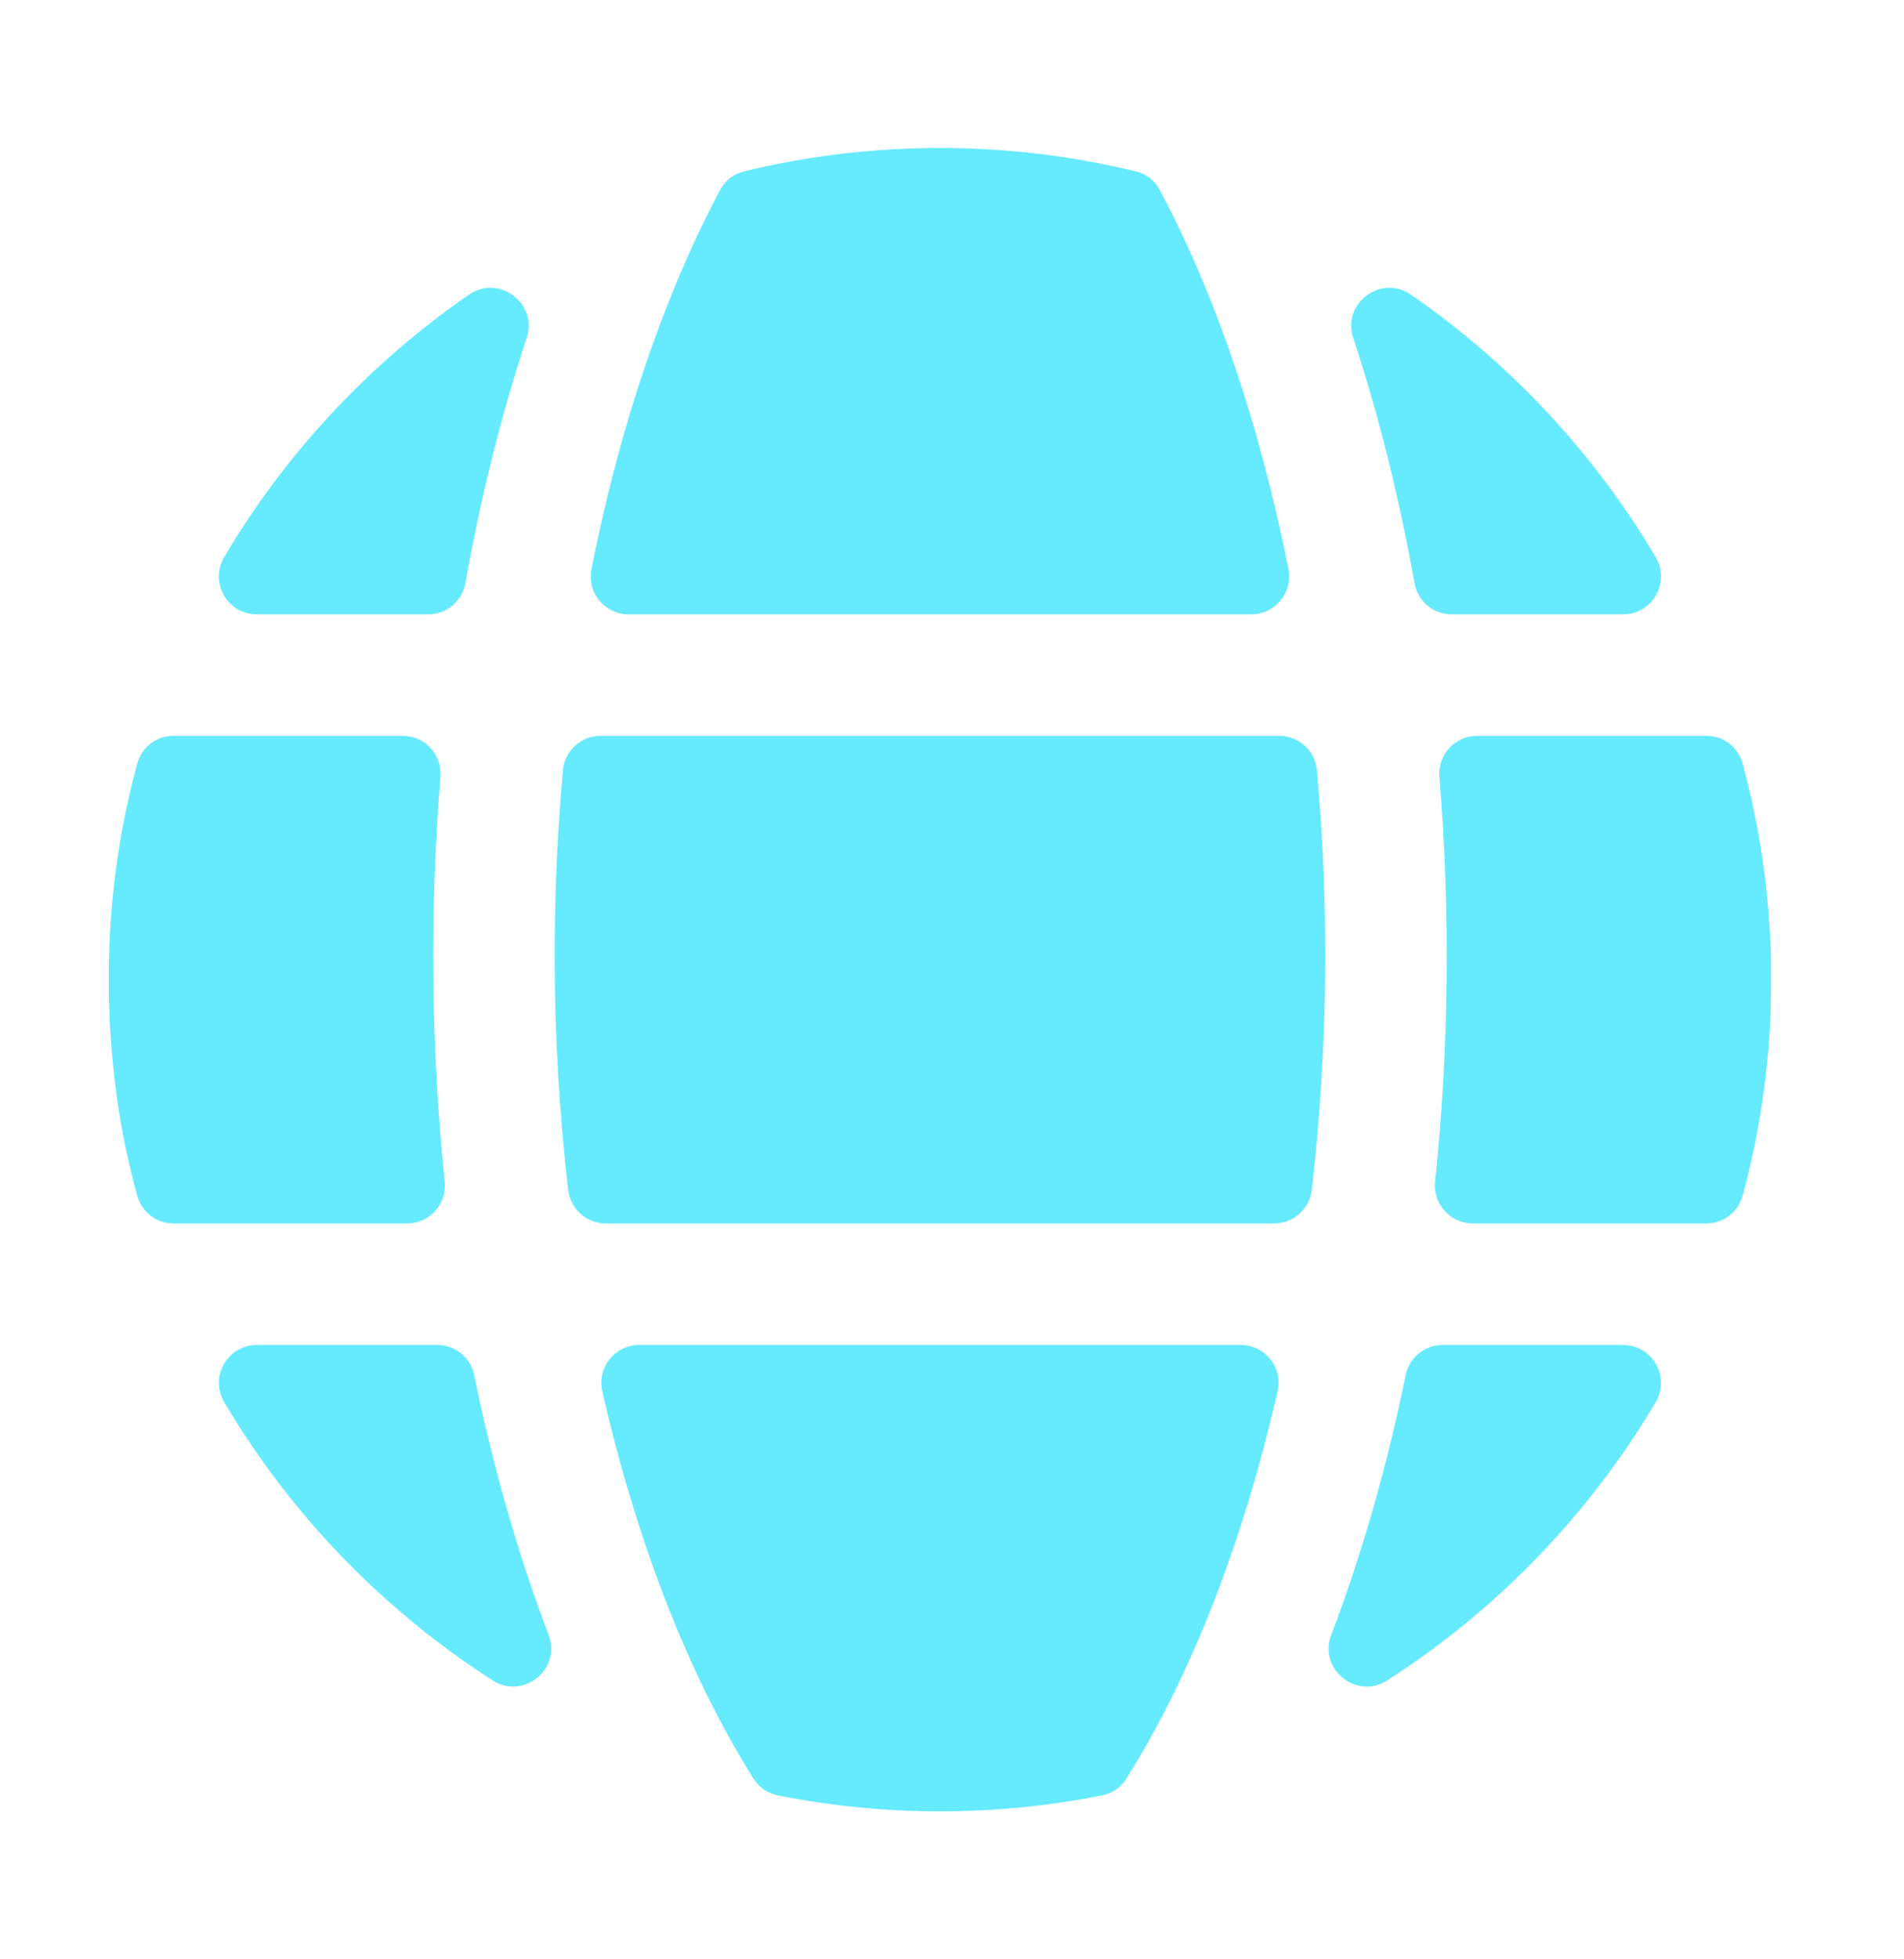 <svg width="35" height="36" viewBox="0 0 35 36" fill="none" xmlns="http://www.w3.org/2000/svg">
<path fill-rule="evenodd" clip-rule="evenodd" d="M2.019 18.827C2.091 19.943 2.213 20.825 2.521 21.963C2.604 22.272 2.874 22.479 3.194 22.479H7.481C7.897 22.479 8.218 22.123 8.175 21.709C7.922 19.271 7.895 16.735 8.096 14.275C8.13 13.866 7.811 13.52 7.401 13.52H3.194C2.874 13.52 2.604 13.727 2.521 14.036C2.313 14.805 2.163 15.596 2.08 16.407C2.005 17.134 1.997 17.606 2.001 18.324L2.019 18.827ZM8.555 10.713C8.837 9.132 9.215 7.619 9.682 6.206C9.89 5.574 9.171 5.035 8.623 5.413C6.797 6.673 5.256 8.32 4.122 10.234C3.846 10.701 4.181 11.288 4.723 11.288H7.868C8.209 11.288 8.495 11.048 8.555 10.713ZM23.684 10.454C23.166 7.844 22.367 5.466 21.324 3.498C21.227 3.315 21.073 3.195 20.871 3.147C18.516 2.576 16.039 2.576 13.685 3.147C13.484 3.195 13.33 3.315 13.233 3.498C12.19 5.466 11.39 7.844 10.873 10.454C10.787 10.888 11.115 11.288 11.557 11.288H22.999C23.441 11.288 23.77 10.888 23.684 10.454ZM26.688 11.288H29.834C30.376 11.288 30.71 10.701 30.434 10.234C29.3 8.32 27.76 6.672 25.933 5.413C25.386 5.035 24.666 5.574 24.875 6.206C25.341 7.619 25.719 9.132 26.002 10.713C26.061 11.048 26.347 11.288 26.688 11.288ZM27.076 22.479H31.363C31.682 22.479 31.953 22.272 32.036 21.963C32.244 21.195 32.393 20.403 32.477 19.593C32.558 18.798 32.556 18.435 32.556 17.645C32.556 17.329 32.505 16.679 32.477 16.407C32.393 15.596 32.243 14.805 32.036 14.036C31.953 13.727 31.682 13.52 31.362 13.52H27.156C26.746 13.52 26.427 13.866 26.46 14.275C26.662 16.735 26.635 19.271 26.382 21.709C26.339 22.123 26.66 22.479 27.076 22.479ZM25.839 25.269C25.506 26.895 25.05 28.522 24.471 30.039C24.231 30.667 24.934 31.238 25.499 30.876C27.516 29.583 29.21 27.83 30.434 25.765C30.71 25.299 30.376 24.712 29.833 24.712H26.523C26.188 24.712 25.907 24.941 25.839 25.269ZM10.085 30.039C9.506 28.521 9.051 26.895 8.717 25.269C8.65 24.941 8.368 24.712 8.034 24.712H4.723C4.181 24.712 3.847 25.299 4.123 25.765C5.346 27.829 7.04 29.583 9.057 30.875C9.623 31.238 10.325 30.666 10.085 30.039ZM22.805 24.712H11.752C11.302 24.712 10.972 25.126 11.072 25.565C11.7 28.309 12.644 30.757 13.848 32.675C13.954 32.844 14.108 32.95 14.303 32.989C16.267 33.378 18.288 33.379 20.253 32.989C20.449 32.95 20.603 32.844 20.709 32.675C21.912 30.757 22.857 28.309 23.485 25.565C23.585 25.126 23.255 24.712 22.805 24.712ZM10.196 17.552C10.196 19.016 10.282 20.461 10.444 21.861C10.485 22.215 10.781 22.479 11.137 22.479H23.42C23.776 22.479 24.072 22.215 24.113 21.861C24.407 19.318 24.44 16.718 24.209 14.155C24.176 13.795 23.876 13.52 23.514 13.52H11.043C10.68 13.52 10.38 13.795 10.348 14.155C10.247 15.268 10.196 16.404 10.196 17.552Z" fill="#66EAFD"/>
</svg>
